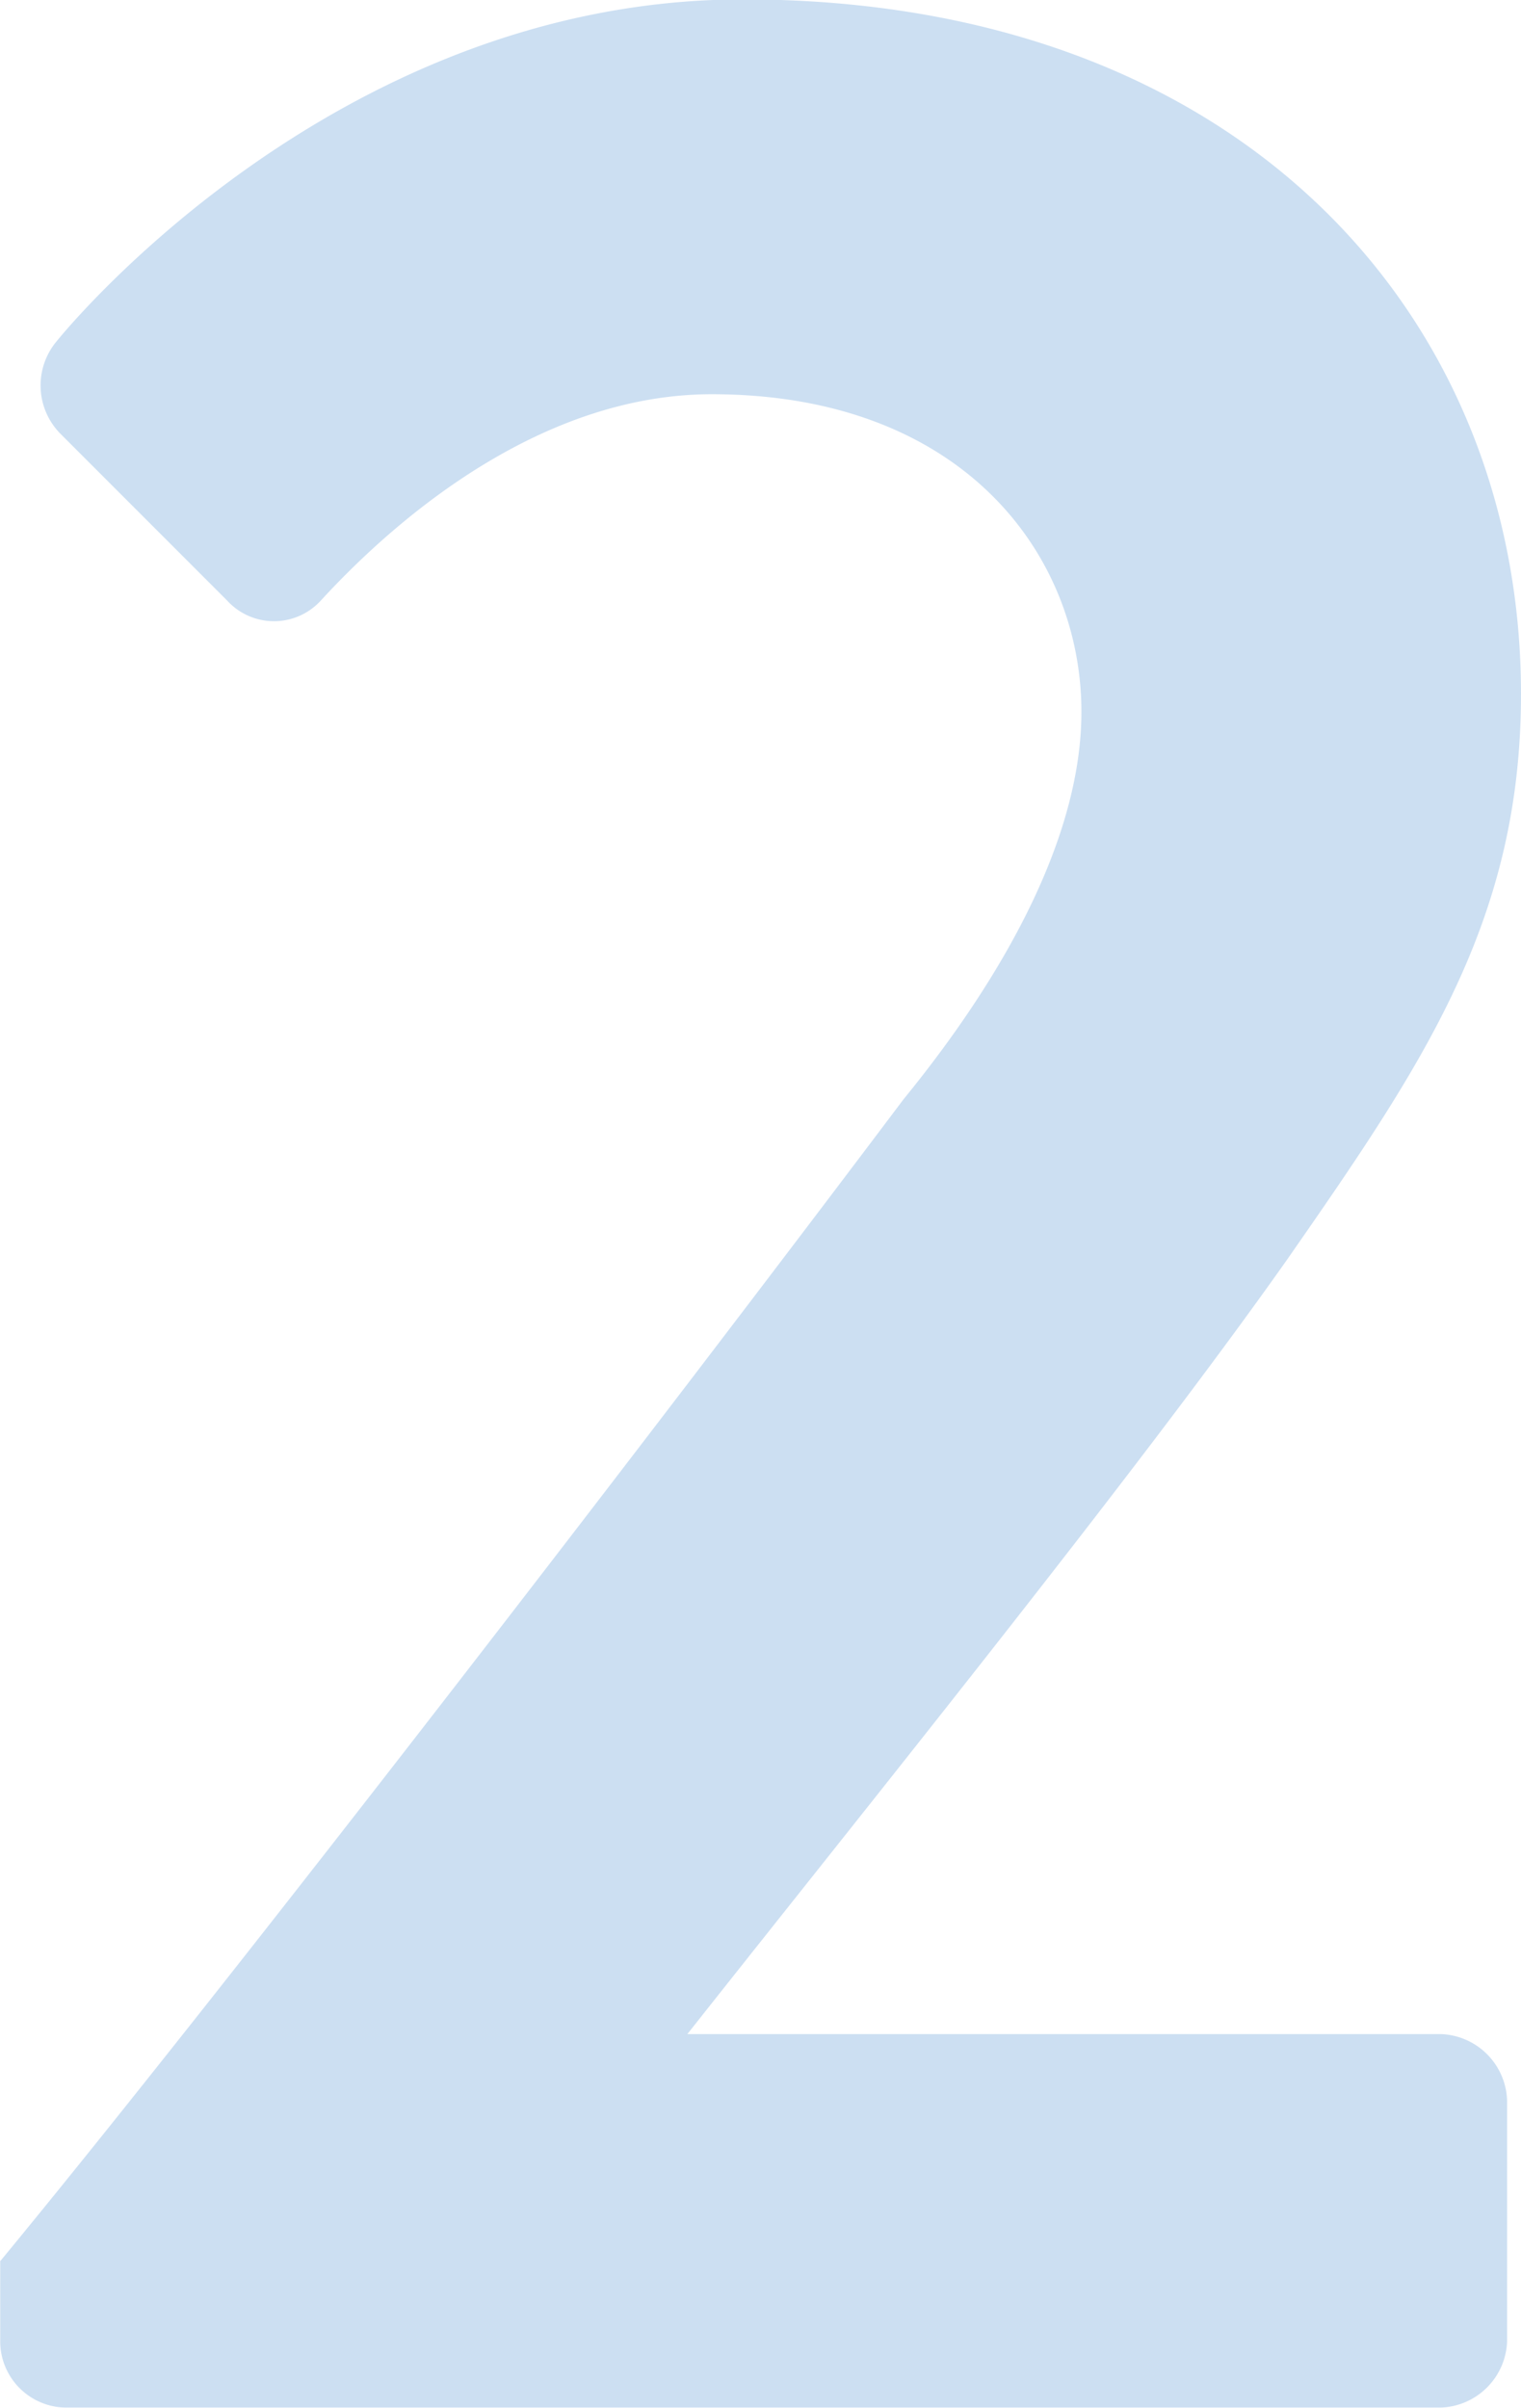 <svg id="Body" xmlns="http://www.w3.org/2000/svg" viewBox="0 0 75.5 119.48"><defs><style>.cls-1{opacity:0.2;}.cls-2{fill:#0060be;}</style></defs><title>numb 2</title><g class="cls-1"><path class="cls-2" d="M1878.37,1446.73c11.43-13.85,33.25-42.25,44.85-57.66,5.37-6.58,8.83-13.33,8.83-19.22,0-7.79-5.89-15.76-18.35-15.76-8.31,0-15.41,5.89-19.39,10.22a3.15,3.15,0,0,1-4.68,0l-8.31-8.31a3.41,3.41,0,0,1-.17-4.5s13.51-17,34.11-17c24.76,0,38.61,15.76,38.61,34.46,0,11.26-4.85,18.35-11.6,28.05-7.45,10.56-20.61,26.84-29.78,38.44h37.4a3.41,3.41,0,0,1,3.29,3.29v11.95a3.41,3.41,0,0,1-3.29,3.29h-68.22a3.29,3.29,0,0,1-3.29-3.29v-4Z" transform="translate(-1878.37 -1334.53)"/></g></svg>